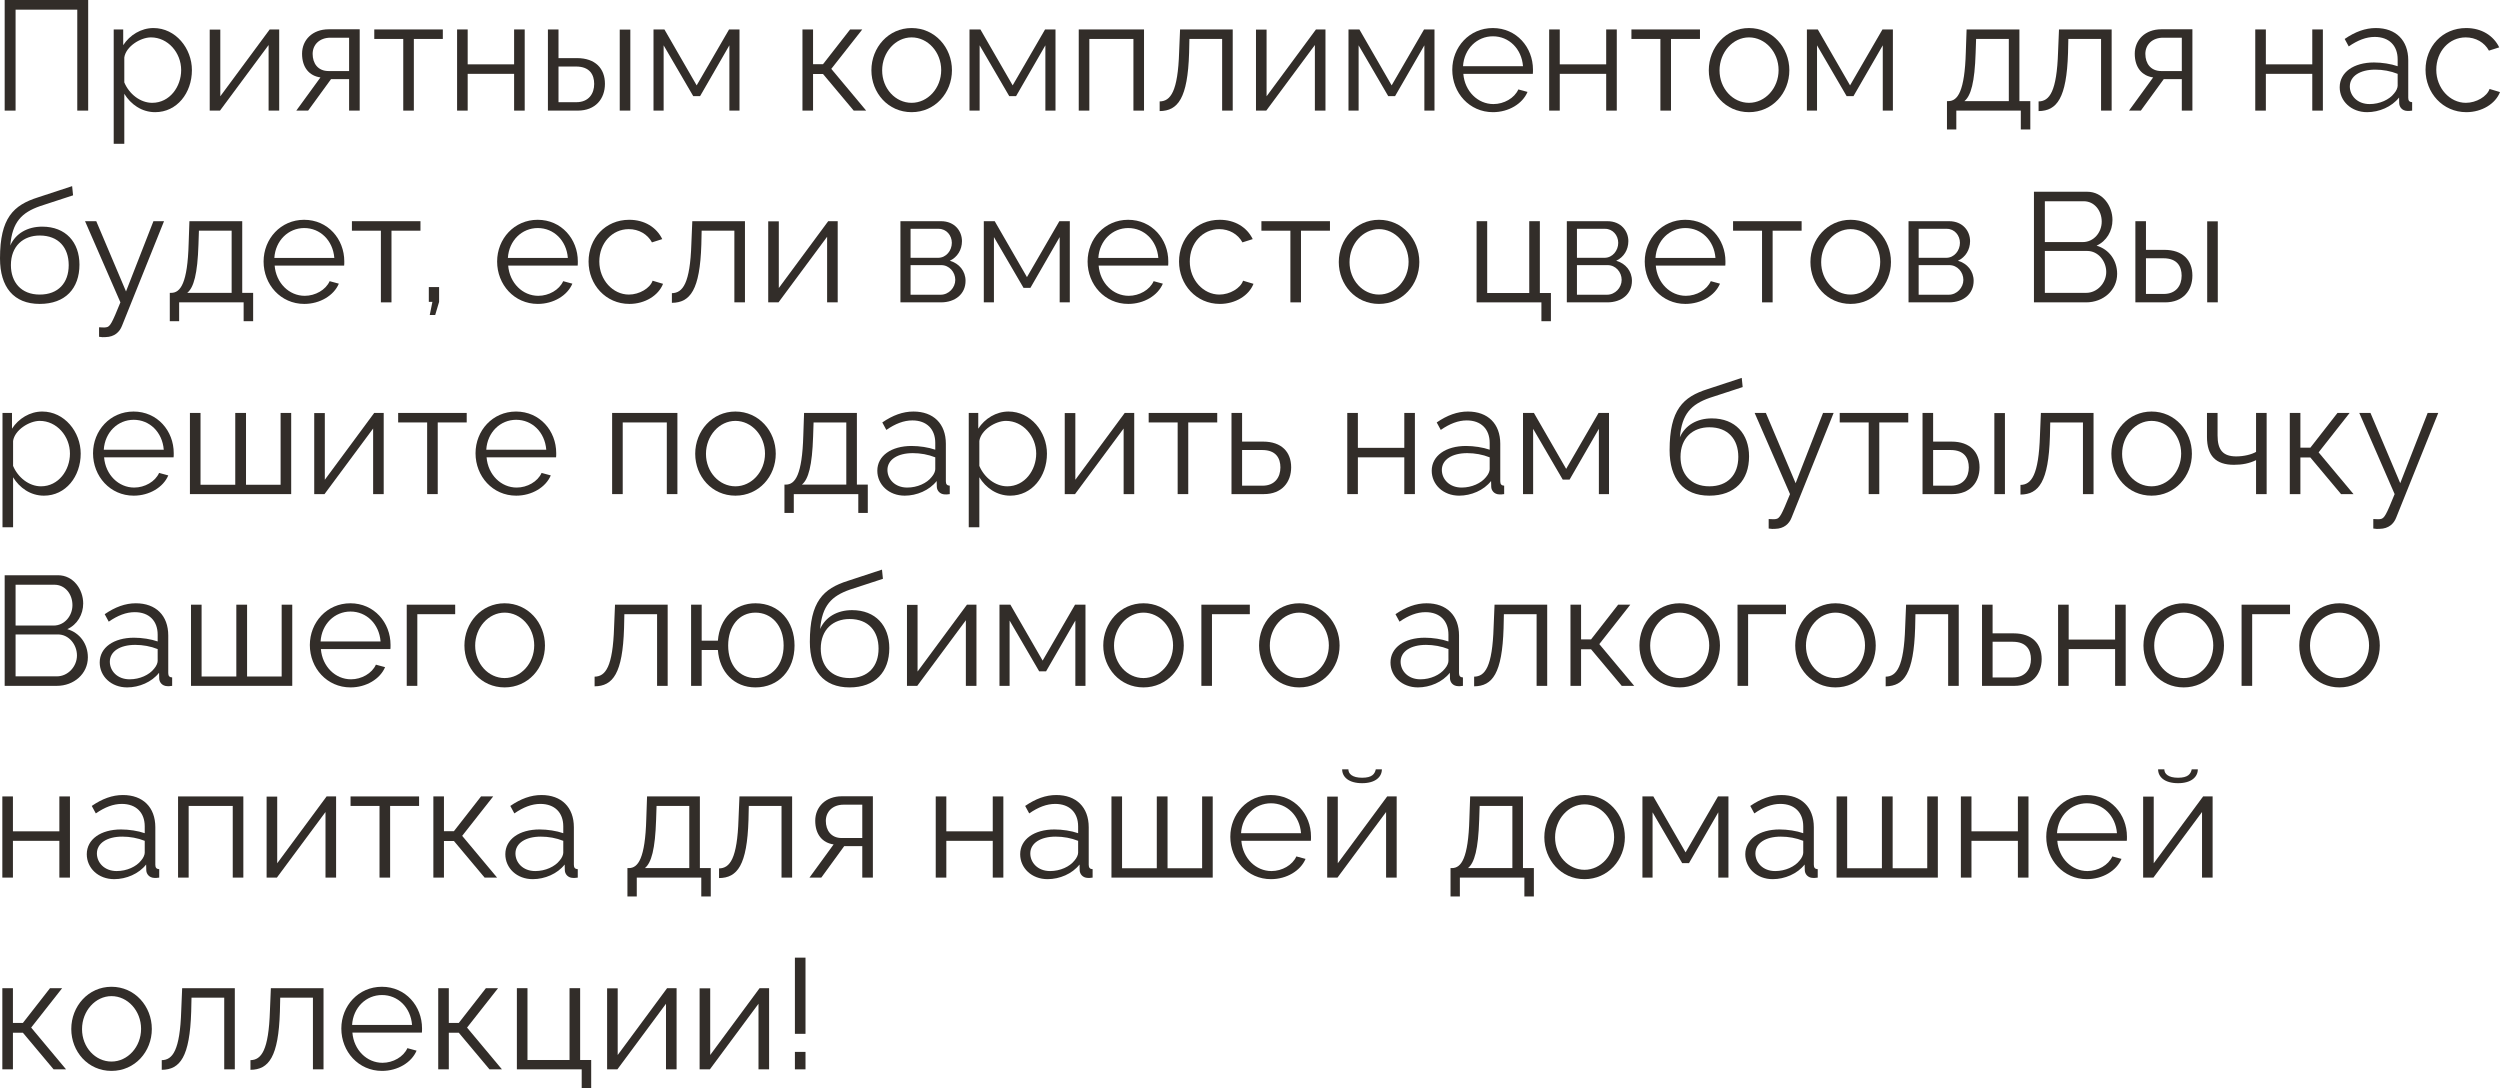<?xml version="1.0" encoding="UTF-8"?> <svg xmlns="http://www.w3.org/2000/svg" viewBox="0 0 208.609 90.803" fill="none"><path d="M0.39 9.23V0H7.358V9.23H6.448V0.806H1.3V9.23H0.39Z" fill="#322D29"></path><path d="M10.372 7.826V11.999H9.488V2.457H10.281V3.77C10.827 2.925 11.776 2.34 12.803 2.34C14.662 2.34 16.014 4.043 16.014 5.85C16.014 7.761 14.766 9.36 12.946 9.36C11.815 9.36 10.905 8.697 10.372 7.826ZM15.117 5.85C15.117 4.394 14.012 3.12 12.595 3.12C11.711 3.12 10.502 3.887 10.372 4.797V6.877C10.775 7.839 11.698 8.58 12.699 8.58C14.168 8.58 15.117 7.228 15.117 5.85Z" fill="#322D29"></path><path d="M17.499 9.23V2.47H18.383V8.034L22.504 2.457H23.297V9.23H22.413V3.757L18.357 9.23H17.499Z" fill="#322D29"></path><path d="M24.723 9.23L26.738 6.461C25.815 6.331 25.205 5.642 25.205 4.485C25.205 3.328 26.075 2.444 27.428 2.444H30.015V9.23H29.13V6.604H27.622L25.711 9.23H24.723ZM27.415 5.928H29.13V3.146H27.57C26.674 3.146 26.088 3.718 26.088 4.498C26.088 5.291 26.53 5.928 27.415 5.928Z" fill="#322D29"></path><path d="M33.649 9.23V3.25H31.231V2.457H36.951V3.25H34.533V9.23H33.649Z" fill="#322D29"></path><path d="M38.141 9.23V2.457H39.025V5.369H42.899V2.457H43.783V9.23H42.899V6.162H39.025V9.23H38.141Z" fill="#322D29"></path><path d="M45.72 9.23V2.457H46.604V4.849H48.138C49.686 4.849 50.478 5.72 50.478 6.994C50.478 8.242 49.698 9.23 48.204 9.23H45.72ZM51.713 9.23V2.47H52.597V9.23H51.713ZM46.604 8.528H48.086C49.139 8.528 49.581 7.8 49.581 7.007C49.581 6.24 49.217 5.551 48.06 5.551H46.604V8.528Z" fill="#322D29"></path><path d="M54.531 9.23V2.457H55.441L58.132 7.124L60.836 2.457H61.707V9.23H60.862V3.783L58.418 8.021H57.846L55.376 3.783V9.23H54.531Z" fill="#322D29"></path><path d="M66.96 9.23V2.457H67.844V5.356H68.676L70.938 2.457H71.952L69.365 5.746L72.277 9.23H71.237L68.676 6.175H67.844V9.23H66.96Z" fill="#322D29"></path><path d="M72.713 5.863C72.713 3.965 74.13 2.34 76.067 2.34C78.017 2.34 79.434 3.965 79.434 5.863C79.434 7.748 78.03 9.36 76.067 9.36C74.104 9.36 72.713 7.748 72.713 5.863ZM76.067 8.58C77.419 8.58 78.537 7.358 78.537 5.85C78.537 4.342 77.419 3.12 76.067 3.12C74.728 3.12 73.61 4.355 73.61 5.876C73.61 7.384 74.715 8.58 76.067 8.58Z" fill="#322D29"></path><path d="M80.899 9.23V2.457H81.809L84.5 7.124L87.204 2.457H88.075V9.23H87.23V3.783L84.786 8.021H84.214L81.744 3.783V9.23H80.899Z" fill="#322D29"></path><path d="M90.014 9.23V2.457H95.461V9.23H94.577V3.25H90.898V9.23H90.014Z" fill="#322D29"></path><path d="M96.766 9.269V8.463C97.676 8.45 98.287 7.644 98.391 4.342L98.469 2.457H102.863V9.23H101.979V3.25H99.249L99.223 4.42C99.106 8.19 98.3 9.256 96.766 9.269Z" fill="#322D29"></path><path d="M104.804 9.23V2.47H105.688V8.034L109.809 2.457H110.602V9.23H109.718V3.757L105.662 9.23H104.804Z" fill="#322D29"></path><path d="M112.523 9.23V2.457H113.433L116.124 7.124L118.828 2.457H119.699V9.23H118.854V3.783L116.41 8.021H115.838L113.368 3.783V9.23H112.523Z" fill="#322D29"></path><path d="M124.576 9.36C122.613 9.36 121.183 7.748 121.183 5.824C121.183 3.926 122.613 2.34 124.563 2.34C126.552 2.34 127.917 3.952 127.917 5.811C127.917 5.954 127.917 6.097 127.904 6.162H122.106C122.223 7.618 123.315 8.684 124.615 8.684C125.499 8.684 126.37 8.19 126.695 7.462L127.462 7.67C127.046 8.658 125.889 9.36 124.576 9.36ZM122.08 5.525H127.085C126.968 4.056 125.902 3.029 124.576 3.029C123.25 3.029 122.171 4.069 122.08 5.525Z" fill="#322D29"></path><path d="M129.268 9.23V2.457H130.152V5.369H134.026V2.457H134.91V9.23H134.026V6.162H130.152V9.23H129.268Z" fill="#322D29"></path><path d="M138.55 9.23V3.25H136.132V2.457H141.852V3.25H139.434V9.23H138.55Z" fill="#322D29"></path><path d="M142.588 5.863C142.588 3.965 144.005 2.34 145.942 2.34C147.892 2.34 149.309 3.965 149.309 5.863C149.309 7.748 147.905 9.36 145.942 9.36C143.979 9.36 142.588 7.748 142.588 5.863ZM145.942 8.58C147.294 8.58 148.412 7.358 148.412 5.85C148.412 4.342 147.294 3.12 145.942 3.12C144.603 3.12 143.485 4.355 143.485 5.876C143.485 7.384 144.59 8.58 145.942 8.58Z" fill="#322D29"></path><path d="M150.774 9.23V2.457H151.684L154.375 7.124L157.079 2.457H157.95V9.23H157.105V3.783L154.661 8.021H154.089L151.619 3.783V9.23H150.774Z" fill="#322D29"></path><path d="M162.462 10.803V8.437H162.579C163.359 8.437 163.944 7.618 164.035 4.342L164.1 2.457H168.507V8.437H169.417V10.803H168.624V9.23H163.242V10.803H162.462ZM163.918 8.437H167.623V3.25H164.893L164.854 4.42C164.776 6.851 164.464 7.995 163.918 8.437Z" fill="#322D29"></path><path d="M170.107 9.269V8.463C171.017 8.45 171.628 7.644 171.732 4.342L171.81 2.457H176.204V9.23H175.32V3.25H172.59L172.564 4.42C172.447 8.19 171.641 9.256 170.107 9.269Z" fill="#322D29"></path><path d="M177.651 9.23L179.666 6.461C178.743 6.331 178.132 5.642 178.132 4.485C178.132 3.328 179.003 2.444 180.355 2.444H182.942V9.23H182.058V6.604H180.55L178.639 9.23H177.651ZM180.342 5.928H182.058V3.146H180.498C179.601 3.146 179.016 3.718 179.016 4.498C179.016 5.291 179.458 5.928 180.342 5.928Z" fill="#322D29"></path><path d="M188.187 9.23V2.457H189.071V5.369H192.945V2.457H193.829V9.23H192.945V6.162H189.071V9.23H188.187Z" fill="#322D29"></path><path d="M195.233 7.28C195.233 6.032 196.403 5.213 198.093 5.213C198.756 5.213 199.51 5.33 200.069 5.525V4.953C200.069 3.809 199.354 3.081 198.158 3.081C197.443 3.081 196.741 3.354 195.987 3.874L195.649 3.25C196.52 2.652 197.365 2.34 198.249 2.34C199.913 2.34 200.953 3.354 200.953 5.031V8.164C200.953 8.411 201.057 8.515 201.278 8.528V9.23C201.083 9.256 200.953 9.269 200.875 9.256C200.433 9.243 200.212 8.918 200.199 8.632L200.186 8.138C199.575 8.918 198.522 9.36 197.521 9.36C196.195 9.36 195.233 8.437 195.233 7.28ZM199.77 7.8C199.965 7.579 200.069 7.319 200.069 7.15V6.162C199.484 5.928 198.834 5.811 198.197 5.811C196.923 5.811 196.078 6.357 196.078 7.215C196.078 7.969 196.689 8.684 197.729 8.684C198.574 8.684 199.367 8.32 199.77 7.8Z" fill="#322D29"></path><path d="M205.801 9.36C203.825 9.36 202.395 7.748 202.395 5.824C202.395 3.9 203.786 2.34 205.788 2.34C207.062 2.34 208.063 2.964 208.544 3.952L207.686 4.225C207.309 3.536 206.581 3.12 205.749 3.12C204.371 3.12 203.292 4.277 203.292 5.824C203.292 7.358 204.423 8.58 205.762 8.58C206.633 8.58 207.53 8.047 207.738 7.423L208.609 7.683C208.232 8.658 207.101 9.36 205.801 9.36Z" fill="#322D29"></path><path d="M3.315 25.36C1.131 25.36 0 23.943 0 21.564C0 18.184 1.118 17.118 3.172 16.468L6.019 15.532L6.097 16.299L3.354 17.196C1.794 17.742 1.027 18.535 0.858 20.485C1.3 19.484 2.288 18.912 3.523 18.912C5.486 18.912 6.63 20.212 6.63 22.084C6.63 24.06 5.46 25.36 3.315 25.36ZM3.315 24.58C4.862 24.58 5.733 23.605 5.733 22.123C5.733 20.667 4.888 19.653 3.315 19.653C1.95 19.653 0.91 20.524 0.91 22.123C0.91 23.54 1.755 24.58 3.315 24.58Z" fill="#322D29"></path><path d="M8.266 27.31C8.5 27.323 8.76 27.336 8.864 27.31C9.189 27.271 9.345 26.959 10.047 25.23L7.096 18.457H8.032L10.515 24.32L12.803 18.457H13.687L10.177 27.193C9.982 27.7 9.553 28.116 8.799 28.129C8.643 28.142 8.487 28.142 8.266 28.103V27.31Z" fill="#322D29"></path><path d="M14.168 26.803V24.437H14.285C15.065 24.437 15.65 23.618 15.741 20.342L15.806 18.457H20.213V24.437H21.123V26.803H20.33V25.23H14.948V26.803H14.168ZM15.624 24.437H19.329V19.25H16.599L16.56 20.42C16.482 22.851 16.17 23.995 15.624 24.437Z" fill="#322D29"></path><path d="M25.388 25.36C23.425 25.36 21.995 23.748 21.995 21.824C21.995 19.926 23.425 18.34 25.375 18.34C27.364 18.34 28.729 19.952 28.729 21.811C28.729 21.954 28.729 22.097 28.716 22.162H22.918C23.035 23.618 24.127 24.684 25.427 24.684C26.311 24.684 27.182 24.19 27.507 23.462L28.274 23.67C27.858 24.658 26.701 25.36 25.388 25.36ZM22.892 21.525H27.897C27.78 20.056 26.714 19.029 25.388 19.029C24.062 19.029 22.983 20.069 22.892 21.525Z" fill="#322D29"></path><path d="M31.783 25.23V19.25H29.365V18.457H35.085V19.25H32.667V25.23H31.783Z" fill="#322D29"></path><path d="M35.86 26.283L36.081 25.191H35.782V23.956H36.64V25.191L36.315 26.283H35.86Z" fill="#322D29"></path><path d="M44.875 25.36C42.912 25.36 41.482 23.748 41.482 21.824C41.482 19.926 42.912 18.34 44.862 18.34C46.851 18.34 48.216 19.952 48.216 21.811C48.216 21.954 48.216 22.097 48.203 22.162H42.405C42.522 23.618 43.614 24.684 44.914 24.684C45.798 24.684 46.669 24.19 46.994 23.462L47.761 23.67C47.345 24.658 46.188 25.36 44.875 25.36ZM42.379 21.525H47.384C47.267 20.056 46.201 19.029 44.875 19.029C43.549 19.029 42.47 20.069 42.379 21.525Z" fill="#322D29"></path><path d="M52.518 25.36C50.542 25.36 49.112 23.748 49.112 21.824C49.112 19.9 50.503 18.34 52.505 18.34C53.779 18.34 54.78 18.964 55.261 19.952L54.403 20.225C54.026 19.536 53.298 19.12 52.466 19.12C51.088 19.12 50.009 20.277 50.009 21.824C50.009 23.358 51.14 24.58 52.479 24.58C53.35 24.58 54.247 24.047 54.455 23.423L55.326 23.683C54.949 24.658 53.818 25.36 52.518 25.36Z" fill="#322D29"></path><path d="M56.065 25.269V24.463C56.975 24.45 57.586 23.644 57.69 20.342L57.768 18.457H62.162V25.23H61.278V19.25H58.548L58.522 20.42C58.405 24.19 57.599 25.256 56.065 25.269Z" fill="#322D29"></path><path d="M64.103 25.23V18.47H64.987V24.034L69.108 18.457H69.901V25.23H69.017V19.757L64.961 25.23H64.103Z" fill="#322D29"></path><path d="M75.135 25.23V18.457H78.515C79.673 18.457 80.27 19.289 80.27 20.121C80.27 20.836 79.893 21.46 79.256 21.759C80.037 21.98 80.569 22.617 80.569 23.436C80.569 24.528 79.712 25.23 78.515 25.23H75.135ZM75.981 21.512H78.281C78.958 21.512 79.425 20.901 79.425 20.264C79.425 19.64 78.971 19.094 78.333 19.094H75.981V21.512ZM75.981 24.593H78.489C79.178 24.593 79.712 23.995 79.712 23.358C79.712 22.695 79.204 22.123 78.541 22.123H75.981V24.593Z" fill="#322D29"></path><path d="M82.092 25.23V18.457H83.003L85.693 23.124L88.397 18.457H89.269V25.23H88.423V19.783L85.98 24.021H85.407L82.937 19.783V25.23H82.092Z" fill="#322D29"></path><path d="M94.146 25.36C92.183 25.36 90.753 23.748 90.753 21.824C90.753 19.926 92.183 18.34 94.133 18.34C96.122 18.34 97.487 19.952 97.487 21.811C97.487 21.954 97.487 22.097 97.474 22.162H91.676C91.793 23.618 92.885 24.684 94.185 24.684C95.069 24.684 95.94 24.19 96.265 23.462L97.032 23.67C96.616 24.658 95.459 25.36 94.146 25.36ZM91.65 21.525H96.655C96.538 20.056 95.472 19.029 94.146 19.029C92.82 19.029 91.741 20.069 91.65 21.525Z" fill="#322D29"></path><path d="M101.789 25.36C99.812 25.36 98.383 23.748 98.383 21.824C98.383 19.9 99.773 18.34 101.776 18.34C103.05 18.34 104.051 18.964 104.532 19.952L103.674 20.225C103.297 19.536 102.569 19.12 101.737 19.12C100.359 19.12 99.28 20.277 99.28 21.824C99.28 23.358 100.411 24.58 101.75 24.58C102.621 24.58 103.517 24.047 103.726 23.423L104.596 23.683C104.219 24.658 103.089 25.36 101.789 25.36Z" fill="#322D29"></path><path d="M107.675 25.23V19.25H105.257V18.457H110.977V19.25H108.559V25.23H107.675Z" fill="#322D29"></path><path d="M111.713 21.863C111.713 19.965 113.13 18.34 115.067 18.34C117.017 18.34 118.434 19.965 118.434 21.863C118.434 23.748 117.03 25.36 115.067 25.36C113.104 25.36 111.713 23.748 111.713 21.863ZM115.067 24.58C116.419 24.58 117.537 23.358 117.537 21.85C117.537 20.342 116.419 19.12 115.067 19.12C113.728 19.12 112.61 20.355 112.61 21.876C112.61 23.384 113.715 24.58 115.067 24.58Z" fill="#322D29"></path><path d="M128.621 26.803V25.23H123.213V18.457H124.097V24.45H127.606V18.457H128.491V24.45H129.414V26.803H128.621Z" fill="#322D29"></path><path d="M130.741 25.23V18.457H134.121C135.278 18.457 135.876 19.289 135.876 20.121C135.876 20.836 135.499 21.46 134.862 21.759C135.642 21.98 136.175 22.617 136.175 23.436C136.175 24.528 135.317 25.23 134.121 25.23H130.741ZM131.586 21.512H133.887C134.563 21.512 135.031 20.901 135.031 20.264C135.031 19.64 134.576 19.094 133.939 19.094H131.586V21.512ZM131.586 24.593H134.095C134.784 24.593 135.317 23.995 135.317 23.358C135.317 22.695 134.81 22.123 134.147 22.123H131.586V24.593Z" fill="#322D29"></path><path d="M140.636 25.36C138.673 25.36 137.243 23.748 137.243 21.824C137.243 19.926 138.673 18.34 140.623 18.34C142.612 18.34 143.977 19.952 143.977 21.811C143.977 21.954 143.977 22.097 143.964 22.162H138.166C138.283 23.618 139.375 24.684 140.675 24.684C141.559 24.684 142.43 24.19 142.755 23.462L143.522 23.67C143.106 24.658 141.949 25.36 140.636 25.36ZM138.14 21.525H143.145C143.028 20.056 141.962 19.029 140.636 19.029C139.31 19.029 138.231 20.069 138.14 21.525Z" fill="#322D29"></path><path d="M147.031 25.23V19.25H144.613V18.457H150.333V19.25H147.915V25.23H147.031Z" fill="#322D29"></path><path d="M151.068 21.863C151.068 19.965 152.485 18.34 154.422 18.34C156.372 18.34 157.789 19.965 157.789 21.863C157.789 23.748 156.385 25.36 154.422 25.36C152.459 25.36 151.068 23.748 151.068 21.863ZM154.422 24.58C155.774 24.58 156.892 23.358 156.892 21.85C156.892 20.342 155.774 19.12 154.422 19.12C153.083 19.12 151.965 20.355 151.965 21.876C151.965 23.384 153.07 24.58 154.422 24.58Z" fill="#322D29"></path><path d="M159.255 25.23V18.457H162.635C163.792 18.457 164.39 19.289 164.39 20.121C164.39 20.836 164.012 21.46 163.376 21.759C164.156 21.98 164.688 22.617 164.688 23.436C164.688 24.528 163.831 25.23 162.635 25.23H159.255ZM160.1 21.512H162.401C163.077 21.512 163.545 20.901 163.545 20.264C163.545 19.64 163.09 19.094 162.452 19.094H160.1V21.512ZM160.1 24.593H162.609C163.298 24.593 163.831 23.995 163.831 23.358C163.831 22.695 163.324 22.123 162.661 22.123H160.1V24.593Z" fill="#322D29"></path><path d="M174.075 25.23H169.72V16H174.166C175.466 16 176.272 17.196 176.272 18.353C176.272 19.276 175.778 20.121 174.946 20.498C175.999 20.81 176.662 21.733 176.662 22.851C176.662 24.229 175.492 25.23 174.075 25.23ZM170.63 16.793V20.199H173.802C174.712 20.199 175.375 19.393 175.375 18.496C175.375 17.56 174.751 16.793 173.88 16.793H170.63ZM174.166 20.94H170.63V24.437H174.075C175.011 24.437 175.752 23.605 175.752 22.695C175.752 21.785 175.076 20.94 174.166 20.94Z" fill="#322D29"></path><path d="M178.183 25.23V18.457H179.067V20.849H180.601C182.148 20.849 182.941 21.72 182.941 22.994C182.941 24.242 182.161 25.23 180.666 25.23H178.183ZM184.176 25.23V18.47H185.06V25.23H184.176ZM179.067 24.528H180.549C181.602 24.528 182.044 23.8 182.044 23.007C182.044 22.24 181.68 21.551 180.523 21.551H179.067V24.528Z" fill="#322D29"></path><path d="M1.092 39.826V43.999H0.208V34.457H1.001V35.77C1.547 34.925 2.496 34.34 3.523 34.34C5.382 34.34 6.734 36.043 6.734 37.85C6.734 39.761 5.486 41.36 3.666 41.36C2.535 41.36 1.625 40.697 1.092 39.826ZM5.837 37.85C5.837 36.394 4.732 35.12 3.315 35.12C2.431 35.12 1.222 35.887 1.092 36.797V38.877C1.495 39.839 2.418 40.58 3.419 40.58C4.888 40.58 5.837 39.228 5.837 37.85Z" fill="#322D29"></path><path d="M11.156 41.36C9.193 41.36 7.763 39.748 7.763 37.824C7.763 35.926 9.193 34.34 11.143 34.34C13.132 34.34 14.497 35.952 14.497 37.811C14.497 37.954 14.497 38.097 14.484 38.162H8.686C8.803 39.618 9.895 40.684 11.195 40.684C12.079 40.684 12.95 40.19 13.275 39.462L14.042 39.67C13.626 40.658 12.469 41.36 11.156 41.36ZM8.66 37.525H13.665C13.548 36.056 12.482 35.029 11.156 35.029C9.83 35.029 8.751 36.069 8.66 37.525Z" fill="#322D29"></path><path d="M15.848 41.23V34.457H16.732V40.45H19.631V34.457H20.528V40.45H23.414V34.457H24.298V41.23H15.848Z" fill="#322D29"></path><path d="M26.22 41.23V34.47H27.104V40.034L31.225 34.457H32.018V41.23H31.135V35.757L27.078 41.23H26.22Z" fill="#322D29"></path><path d="M35.642 41.23V35.25H33.224V34.457H38.944V35.25H36.526V41.23H35.642Z" fill="#322D29"></path><path d="M43.072 41.36C41.11 41.36 39.68 39.748 39.68 37.824C39.68 35.926 41.11 34.34 43.059 34.34C45.048 34.34 46.413 35.952 46.413 37.811C46.413 37.954 46.413 38.097 46.4 38.162H40.602C40.72 39.618 41.812 40.684 43.111 40.684C43.995 40.684 44.867 40.19 45.192 39.462L45.959 39.67C45.543 40.658 44.385 41.36 43.072 41.36ZM40.576 37.525H45.582C45.464 36.056 44.399 35.029 43.072 35.029C41.746 35.029 40.667 36.069 40.576 37.525Z" fill="#322D29"></path><path d="M51.078 41.23V34.457H56.525V41.23H55.641V35.25H51.962V41.23H51.078Z" fill="#322D29"></path><path d="M58.011 37.863C58.011 35.965 59.428 34.34 61.365 34.34C63.316 34.34 64.732 35.965 64.732 37.863C64.732 39.748 63.329 41.36 61.365 41.36C59.402 41.36 58.011 39.748 58.011 37.863ZM61.365 40.58C62.717 40.58 63.835 39.358 63.835 37.85C63.835 36.342 62.717 35.12 61.365 35.12C60.027 35.12 58.909 36.355 58.909 37.876C58.909 39.384 60.014 40.58 61.365 40.58Z" fill="#322D29"></path><path d="M65.457 42.803V40.437H65.574C66.354 40.437 66.939 39.618 67.03 36.342L67.095 34.457H71.502V40.437H72.412V42.803H71.619V41.23H66.237V42.803H65.457ZM66.913 40.437H70.618V35.25H67.888L67.849 36.42C67.771 38.851 67.459 39.995 66.913 40.437Z" fill="#322D29"></path><path d="M73.206 39.28C73.206 38.032 74.376 37.213 76.066 37.213C76.729 37.213 77.483 37.33 78.042 37.525V36.953C78.042 35.809 77.327 35.081 76.131 35.081C75.416 35.081 74.714 35.354 73.96 35.874L73.622 35.25C74.493 34.652 75.338 34.34 76.222 34.34C77.886 34.34 78.926 35.354 78.926 37.031V40.164C78.926 40.411 79.03 40.515 79.251 40.528V41.23C79.056 41.256 78.926 41.269 78.848 41.256C78.406 41.243 78.185 40.918 78.172 40.632L78.159 40.138C77.548 40.918 76.495 41.36 75.494 41.36C74.168 41.36 73.206 40.437 73.206 39.28ZM77.743 39.8C77.938 39.579 78.042 39.319 78.042 39.15V38.162C77.457 37.928 76.807 37.811 76.17 37.811C74.896 37.811 74.051 38.357 74.051 39.215C74.051 39.969 74.662 40.684 75.702 40.684C76.547 40.684 77.34 40.32 77.743 39.8Z" fill="#322D29"></path><path d="M81.72 39.826V43.999H80.836V34.457H81.629V35.77C82.175 34.925 83.124 34.34 84.151 34.34C86.01 34.34 87.362 36.043 87.362 37.85C87.362 39.761 86.114 41.36 84.294 41.36C83.163 41.36 82.253 40.697 81.72 39.826ZM86.465 37.85C86.465 36.394 85.36 35.12 83.943 35.12C83.059 35.12 81.85 35.887 81.72 36.797V38.877C82.123 39.839 83.046 40.58 84.047 40.58C85.516 40.58 86.465 39.228 86.465 37.85Z" fill="#322D29"></path><path d="M88.846 41.23V34.47H89.73V40.034L93.851 34.457H94.644V41.23H93.76V35.757L89.704 41.23H88.846Z" fill="#322D29"></path><path d="M98.268 41.23V35.25H95.85V34.457H101.57V35.25H99.152V41.23H98.268Z" fill="#322D29"></path><path d="M102.76 41.23V34.457H103.644V36.849H105.399C106.946 36.849 107.739 37.72 107.739 38.994C107.739 40.242 106.959 41.23 105.464 41.23H102.76ZM103.644 40.528H105.347C106.401 40.528 106.842 39.8 106.842 39.007C106.842 38.24 106.478 37.551 105.322 37.551H103.644V40.528Z" fill="#322D29"></path><path d="M112.421 41.23V34.457H113.306V37.369H117.18V34.457H118.064V41.23H117.18V38.162H113.306V41.23H112.421Z" fill="#322D29"></path><path d="M119.468 39.28C119.468 38.032 120.638 37.213 122.328 37.213C122.991 37.213 123.745 37.33 124.304 37.525V36.953C124.304 35.809 123.589 35.081 122.393 35.081C121.678 35.081 120.976 35.354 120.222 35.874L119.884 35.25C120.755 34.652 121.6 34.34 122.484 34.34C124.148 34.34 125.188 35.354 125.188 37.031V40.164C125.188 40.411 125.292 40.515 125.513 40.528V41.23C125.318 41.256 125.188 41.269 125.11 41.256C124.668 41.243 124.447 40.918 124.434 40.632L124.421 40.138C123.81 40.918 122.757 41.36 121.756 41.36C120.43 41.36 119.468 40.437 119.468 39.28ZM124.005 39.8C124.2 39.579 124.304 39.319 124.304 39.15V38.162C123.719 37.928 123.069 37.811 122.432 37.811C121.158 37.811 120.313 38.357 120.313 39.215C120.313 39.969 120.924 40.684 121.964 40.684C122.809 40.684 123.602 40.32 124.005 39.8Z" fill="#322D29"></path><path d="M127.085 41.23V34.457H127.995L130.686 39.124L133.39 34.457H134.261V41.23H133.416V35.783L130.972 40.021H130.4L127.93 35.783V41.23H127.085Z" fill="#322D29"></path><path d="M142.633 41.36C140.449 41.36 139.318 39.943 139.318 37.564C139.318 34.184 140.436 33.118 142.49 32.468L145.337 31.532L145.415 32.299L142.672 33.196C141.112 33.742 140.345 34.535 140.176 36.485C140.618 35.484 141.606 34.912 142.841 34.912C144.804 34.912 145.948 36.212 145.948 38.084C145.948 40.06 144.778 41.36 142.633 41.36ZM142.633 40.58C144.18 40.58 145.051 39.605 145.051 38.123C145.051 36.667 144.206 35.653 142.633 35.653C141.268 35.653 140.228 36.524 140.228 38.123C140.228 39.54 141.073 40.58 142.633 40.58Z" fill="#322D29"></path><path d="M147.584 43.31C147.818 43.323 148.078 43.336 148.182 43.31C148.507 43.271 148.663 42.959 149.365 41.23L146.414 34.457H147.35L149.833 40.32L152.121 34.457H153.005L149.495 43.193C149.3 43.7 148.871 44.116 148.117 44.129C147.961 44.142 147.805 44.142 147.584 44.103V43.31Z" fill="#322D29"></path><path d="M155.93 41.23V35.25H153.512V34.457H159.232V35.25H156.814V41.23H155.93Z" fill="#322D29"></path><path d="M160.423 41.23V34.457H161.307V36.849H162.84C164.387 36.849 165.181 37.72 165.181 38.994C165.181 40.242 164.4 41.23 162.905 41.23H160.423ZM166.416 41.23V34.47H167.299V41.23H166.416ZM161.307 40.528H162.789C163.842 40.528 164.284 39.8 164.284 39.007C164.284 38.24 163.92 37.551 162.763 37.551H161.307V40.528Z" fill="#322D29"></path><path d="M168.596 41.269V40.463C169.506 40.45 170.117 39.644 170.221 36.342L170.299 34.457H174.693V41.23H173.809V35.25H171.079L171.053 36.42C170.936 40.19 170.13 41.256 168.596 41.269Z" fill="#322D29"></path><path d="M176.179 37.863C176.179 35.965 177.597 34.34 179.533 34.34C181.483 34.34 182.9 35.965 182.9 37.863C182.9 39.748 181.496 41.36 179.533 41.36C177.571 41.36 176.179 39.748 176.179 37.863ZM179.533 40.58C180.886 40.58 182.004 39.358 182.004 37.85C182.004 36.342 180.886 35.12 179.533 35.12C178.194 35.12 177.076 36.355 177.076 37.876C177.076 39.384 178.181 40.58 179.533 40.58Z" fill="#322D29"></path><path d="M188.253 41.23V38.396C187.694 38.669 187.096 38.786 186.407 38.786C184.899 38.786 184.158 38.032 184.158 36.459V34.457H185.042V36.342C185.042 37.564 185.51 38.084 186.602 38.084C187.226 38.084 187.876 37.928 188.253 37.707V34.457H189.137V41.23H188.253Z" fill="#322D29"></path><path d="M191.069 41.23V34.457H191.953V37.356H192.785L195.047 34.457H196.061L193.474 37.746L196.386 41.23H195.346L192.785 38.175H191.953V41.23H191.069Z" fill="#322D29"></path><path d="M198.036 43.31C198.27 43.323 198.529 43.336 198.634 43.31C198.958 43.271 199.115 42.959 199.817 41.23L196.866 34.457H197.801L200.284 40.32L202.572 34.457H203.457L199.946 43.193C199.752 43.7 199.322 44.116 198.568 44.129C198.412 44.142 198.257 44.142 198.036 44.103V43.31Z" fill="#322D29"></path><path d="M4.745 57.23H0.39V48H4.836C6.136 48 6.942 49.196 6.942 50.353C6.942 51.276 6.448 52.121 5.616 52.498C6.669 52.81 7.332 53.733 7.332 54.851C7.332 56.229 6.162 57.23 4.745 57.23ZM1.3 48.793V52.199H4.472C5.382 52.199 6.045 51.393 6.045 50.496C6.045 49.56 5.421 48.793 4.55 48.793H1.3ZM4.836 52.94H1.3V56.437H4.745C5.681 56.437 6.422 55.605 6.422 54.695C6.422 53.785 5.746 52.94 4.836 52.94Z" fill="#322D29"></path><path d="M8.32 55.28C8.32 54.032 9.49 53.213 11.18 53.213C11.843 53.213 12.597 53.33 13.156 53.525V52.953C13.156 51.809 12.441 51.081 11.245 51.081C10.53 51.081 9.828 51.354 9.074 51.874L8.736 51.25C9.607 50.652 10.452 50.34 11.336 50.34C13 50.34 14.04 51.354 14.04 53.031V56.164C14.04 56.411 14.144 56.515 14.365 56.528V57.23C14.17 57.256 14.04 57.269 13.962 57.256C13.52 57.243 13.299 56.918 13.286 56.632L13.273 56.138C12.662 56.918 11.609 57.36 10.608 57.36C9.282 57.36 8.32 56.437 8.32 55.28ZM12.857 55.8C13.052 55.579 13.156 55.319 13.156 55.15V54.162C12.571 53.928 11.921 53.811 11.284 53.811C10.01 53.811 9.165 54.357 9.165 55.215C9.165 55.969 9.776 56.684 10.816 56.684C11.661 56.684 12.454 56.32 12.857 55.8Z" fill="#322D29"></path><path d="M15.937 57.23V50.457H16.821V56.45H19.72V50.457H20.617V56.45H23.503V50.457H24.387V57.23H15.937Z" fill="#322D29"></path><path d="M29.247 57.36C27.284 57.36 25.854 55.748 25.854 53.824C25.854 51.926 27.284 50.34 29.234 50.34C31.223 50.34 32.588 51.952 32.588 53.811C32.588 53.954 32.588 54.097 32.575 54.162H26.777C26.894 55.618 27.986 56.684 29.286 56.684C30.17 56.684 31.041 56.19 31.366 55.462L32.133 55.67C31.717 56.658 30.56 57.36 29.247 57.36ZM26.751 53.525H31.756C31.639 52.056 30.573 51.029 29.247 51.029C27.921 51.029 26.842 52.069 26.751 53.525Z" fill="#322D29"></path><path d="M33.939 57.23V50.457H37.982V51.25H34.823V57.23H33.939Z" fill="#322D29"></path><path d="M38.753 53.863C38.753 51.965 40.17 50.34 42.107 50.34C44.057 50.34 45.474 51.965 45.474 53.863C45.474 55.748 44.07 57.36 42.107 57.36C40.144 57.36 38.753 55.748 38.753 53.863ZM42.107 56.58C43.459 56.58 44.577 55.358 44.577 53.85C44.577 52.342 43.459 51.12 42.107 51.12C40.768 51.12 39.65 52.355 39.65 53.876C39.65 55.384 40.755 56.58 42.107 56.58Z" fill="#322D29"></path><path d="M49.616 57.269V56.463C50.526 56.45 51.137 55.644 51.241 52.342L51.319 50.457H55.713V57.23H54.829V51.25H52.099L52.073 52.42C51.956 56.19 51.15 57.256 49.616 57.269Z" fill="#322D29"></path><path d="M63.036 57.36C61.255 57.36 60.033 56.06 59.903 54.24H58.551V57.23H57.667V50.457H58.551V53.46H59.903C60.046 51.588 61.32 50.34 63.036 50.34C65.038 50.34 66.299 51.874 66.299 53.863C66.299 55.917 64.973 57.36 63.036 57.36ZM63.036 56.58C64.44 56.58 65.389 55.449 65.389 53.863C65.389 52.186 64.375 51.12 63.036 51.12C61.684 51.12 60.761 52.238 60.761 53.863C60.761 55.527 61.723 56.58 63.036 56.58Z" fill="#322D29"></path><path d="M70.892 57.36C68.708 57.36 67.577 55.943 67.577 53.564C67.577 50.184 68.695 49.118 70.749 48.468L73.596 47.532L73.674 48.299L70.931 49.196C69.371 49.742 68.604 50.535 68.435 52.485C68.877 51.484 69.865 50.912 71.1 50.912C73.063 50.912 74.207 52.212 74.207 54.084C74.207 56.06 73.037 57.36 70.892 57.36ZM70.892 56.58C72.439 56.58 73.31 55.605 73.31 54.123C73.31 52.667 72.465 51.653 70.892 51.653C69.527 51.653 68.487 52.524 68.487 54.123C68.487 55.54 69.332 56.58 70.892 56.58Z" fill="#322D29"></path><path d="M75.681 57.23V50.47H76.565V56.034L80.686 50.457H81.479V57.23H80.595V51.757L76.539 57.23H75.681Z" fill="#322D29"></path><path d="M83.4 57.23V50.457H84.31L87.001 55.124L89.705 50.457H90.576V57.23H89.731V51.783L87.287 56.021H86.715L84.245 51.783V57.23H83.4Z" fill="#322D29"></path><path d="M92.06 53.863C92.06 51.965 93.477 50.34 95.414 50.34C97.364 50.34 98.781 51.965 98.781 53.863C98.781 55.748 97.377 57.36 95.414 57.36C93.451 57.36 92.06 55.748 92.06 53.863ZM95.414 56.58C96.766 56.58 97.884 55.358 97.884 53.85C97.884 52.342 96.766 51.12 95.414 51.12C94.075 51.12 92.957 52.355 92.957 53.876C92.957 55.384 94.062 56.58 95.414 56.58Z" fill="#322D29"></path><path d="M100.247 57.23V50.457H104.29V51.25H101.131V57.23H100.247Z" fill="#322D29"></path><path d="M105.06 53.863C105.06 51.965 106.477 50.34 108.414 50.34C110.364 50.34 111.781 51.965 111.781 53.863C111.781 55.748 110.377 57.36 108.414 57.36C106.451 57.36 105.06 55.748 105.06 53.863ZM108.414 56.58C109.766 56.58 110.884 55.358 110.884 53.85C110.884 52.342 109.766 51.12 108.414 51.12C107.075 51.12 105.957 52.355 105.957 53.876C105.957 55.384 107.062 56.58 108.414 56.58Z" fill="#322D29"></path><path d="M116.027 55.28C116.027 54.032 117.197 53.213 118.887 53.213C119.55 53.213 120.304 53.33 120.863 53.525V52.953C120.863 51.809 120.148 51.081 118.952 51.081C118.237 51.081 117.535 51.354 116.781 51.874L116.443 51.25C117.314 50.652 118.159 50.34 119.043 50.34C120.707 50.34 121.747 51.354 121.747 53.031V56.164C121.747 56.411 121.851 56.515 122.072 56.528V57.23C121.877 57.256 121.747 57.269 121.669 57.256C121.227 57.243 121.006 56.918 120.993 56.632L120.98 56.138C120.369 56.918 119.316 57.36 118.315 57.36C116.989 57.36 116.027 56.437 116.027 55.28ZM120.564 55.8C120.759 55.579 120.863 55.319 120.863 55.15V54.162C120.278 53.928 119.628 53.811 118.991 53.811C117.717 53.811 116.872 54.357 116.872 55.215C116.872 55.969 117.483 56.684 118.523 56.684C119.368 56.684 120.161 56.32 120.564 55.8Z" fill="#322D29"></path><path d="M123.007 57.269V56.463C123.917 56.45 124.528 55.644 124.632 52.342L124.71 50.457H129.104V57.23H128.22V51.25H125.49L125.464 52.42C125.347 56.19 124.541 57.256 123.007 57.269Z" fill="#322D29"></path><path d="M131.046 57.23V50.457H131.93V53.356H132.762L135.023 50.457H136.038L133.451 53.746L136.363 57.23H135.323L132.762 54.175H131.93V57.23H131.046Z" fill="#322D29"></path><path d="M136.799 53.863C136.799 51.965 138.216 50.34 140.153 50.34C142.103 50.34 143.52 51.965 143.52 53.863C143.52 55.748 142.116 57.36 140.153 57.36C138.19 57.36 136.799 55.748 136.799 53.863ZM140.153 56.58C141.505 56.58 142.623 55.358 142.623 53.85C142.623 52.342 141.505 51.12 140.153 51.12C138.814 51.12 137.696 52.355 137.696 53.876C137.696 55.384 138.801 56.58 140.153 56.58Z" fill="#322D29"></path><path d="M144.985 57.23V50.457H149.028V51.25H145.869V57.23H144.985Z" fill="#322D29"></path><path d="M149.799 53.863C149.799 51.965 151.216 50.34 153.153 50.34C155.103 50.34 156.519 51.965 156.519 53.863C156.519 55.748 155.116 57.36 153.153 57.36C151.19 57.36 149.799 55.748 149.799 53.863ZM153.153 56.58C154.505 56.58 155.623 55.358 155.623 53.85C155.623 52.342 154.505 51.12 153.153 51.12C151.814 51.12 150.696 52.355 150.696 53.876C150.696 55.384 151.801 56.58 153.153 56.58Z" fill="#322D29"></path><path d="M157.348 57.269V56.463C158.258 56.45 158.869 55.644 158.973 52.342L159.051 50.457H163.445V57.23H162.561V51.25H159.831L159.805 52.42C159.688 56.19 158.882 57.256 157.348 57.269Z" fill="#322D29"></path><path d="M165.387 57.23V50.457H166.27V52.849H168.025C169.572 52.849 170.365 53.72 170.365 54.994C170.365 56.242 169.585 57.23 168.09 57.23H165.387ZM166.27 56.528H167.974C169.026 56.528 169.469 55.8 169.469 55.007C169.469 54.24 169.105 53.551 167.947 53.551H166.27V56.528Z" fill="#322D29"></path><path d="M171.734 57.23V50.457H172.618V53.369H176.492V50.457H177.376V57.23H176.492V54.162H172.618V57.23H171.734Z" fill="#322D29"></path><path d="M178.858 53.863C178.858 51.965 180.275 50.34 182.212 50.34C184.162 50.34 185.579 51.965 185.579 53.863C185.579 55.748 184.175 57.36 182.212 57.36C180.249 57.36 178.858 55.748 178.858 53.863ZM182.212 56.58C183.564 56.58 184.682 55.358 184.682 53.85C184.682 52.342 183.564 51.12 182.212 51.12C180.873 51.12 179.755 52.355 179.755 53.876C179.755 55.384 180.86 56.58 182.212 56.58Z" fill="#322D29"></path><path d="M187.045 57.23V50.457H191.088V51.25H187.929V57.23H187.045Z" fill="#322D29"></path><path d="M191.858 53.863C191.858 51.965 193.275 50.34 195.212 50.34C197.162 50.34 198.579 51.965 198.579 53.863C198.579 55.748 197.175 57.36 195.212 57.36C193.249 57.36 191.858 55.748 191.858 53.863ZM195.212 56.58C196.564 56.58 197.682 55.358 197.682 53.85C197.682 52.342 196.564 51.12 195.212 51.12C193.873 51.12 192.755 52.355 192.755 53.876C192.755 55.384 193.86 56.58 195.212 56.58Z" fill="#322D29"></path><path d="M0.195 73.23V66.457H1.079V69.369H4.953V66.457H5.837V73.23H4.953V70.162H1.079V73.23H0.195Z" fill="#322D29"></path><path d="M7.241 71.28C7.241 70.032 8.411 69.213 10.101 69.213C10.764 69.213 11.518 69.33 12.077 69.525V68.953C12.077 67.809 11.362 67.081 10.166 67.081C9.451 67.081 8.749 67.354 7.995 67.874L7.657 67.25C8.528 66.652 9.373 66.34 10.257 66.34C11.921 66.34 12.961 67.354 12.961 69.031V72.164C12.961 72.411 13.065 72.515 13.286 72.528V73.23C13.091 73.256 12.961 73.269 12.883 73.256C12.441 73.243 12.22 72.918 12.207 72.632L12.194 72.138C11.583 72.918 10.53 73.36 9.529 73.36C8.203 73.36 7.241 72.437 7.241 71.28ZM11.778 71.8C11.973 71.579 12.077 71.319 12.077 71.15V70.162C11.492 69.928 10.842 69.811 10.205 69.811C8.931 69.811 8.086 70.357 8.086 71.215C8.086 71.969 8.697 72.684 9.737 72.684C10.582 72.684 11.375 72.32 11.778 71.8Z" fill="#322D29"></path><path d="M14.858 73.23V66.457H20.305V73.23H19.421V67.25H15.742V73.23H14.858Z" fill="#322D29"></path><path d="M22.247 73.23V66.47H23.131V72.034L27.252 66.457H28.045V73.23H27.161V67.757L23.105 73.23H22.247Z" fill="#322D29"></path><path d="M31.668 73.23V67.25H29.251V66.457H34.97V67.25H32.553V73.23H31.668Z" fill="#322D29"></path><path d="M36.161 73.23V66.457H37.045V69.356H37.877L40.139 66.457H41.153L38.566 69.746L41.478 73.23H40.438L37.877 70.175H37.045V73.23H36.161Z" fill="#322D29"></path><path d="M42.166 71.28C42.166 70.032 43.336 69.213 45.026 69.213C45.689 69.213 46.443 69.33 47.002 69.525V68.953C47.002 67.809 46.287 67.081 45.091 67.081C44.376 67.081 43.674 67.354 42.92 67.874L42.582 67.25C43.453 66.652 44.298 66.34 45.182 66.34C46.846 66.34 47.886 67.354 47.886 69.031V72.164C47.886 72.411 47.99 72.515 48.211 72.528V73.23C48.016 73.256 47.886 73.269 47.808 73.256C47.366 73.243 47.145 72.918 47.132 72.632L47.119 72.138C46.508 72.918 45.455 73.36 44.454 73.36C43.128 73.36 42.166 72.437 42.166 71.28ZM46.703 71.8C46.898 71.579 47.002 71.319 47.002 71.15V70.162C46.417 69.928 45.767 69.811 45.13 69.811C43.856 69.811 43.011 70.357 43.011 71.215C43.011 71.969 43.622 72.684 44.662 72.684C45.507 72.684 46.3 72.32 46.703 71.8Z" fill="#322D29"></path><path d="M52.355 74.803V72.437H52.472C53.252 72.437 53.837 71.618 53.928 68.342L53.993 66.457H58.4V72.437H59.31V74.803H58.517V73.23H53.135V74.803H52.355ZM53.811 72.437H57.516V67.25H54.786L54.747 68.42C54.669 70.851 54.357 71.995 53.811 72.437Z" fill="#322D29"></path><path d="M60 73.269V72.463C60.91 72.45 61.521 71.644 61.625 68.342L61.703 66.457H66.097V73.23H65.213V67.25H62.483L62.457 68.42C62.34 72.19 61.534 73.256 60 73.269Z" fill="#322D29"></path><path d="M67.545 73.23L69.56 70.461C68.637 70.331 68.026 69.642 68.026 68.485C68.026 67.328 68.897 66.444 70.249 66.444H72.836V73.23H71.952V70.604H70.444L68.533 73.23H67.545ZM70.236 69.928H71.952V67.146H70.392C69.495 67.146 68.91 67.718 68.91 68.498C68.91 69.291 69.352 69.928 70.236 69.928Z" fill="#322D29"></path><path d="M78.081 73.23V66.457H78.965V69.369H82.839V66.457H83.723V73.23H82.839V70.162H78.965V73.23H78.081Z" fill="#322D29"></path><path d="M85.127 71.28C85.127 70.032 86.297 69.213 87.987 69.213C88.65 69.213 89.404 69.33 89.963 69.525V68.953C89.963 67.809 89.248 67.081 88.052 67.081C87.337 67.081 86.635 67.354 85.881 67.874L85.543 67.25C86.414 66.652 87.259 66.34 88.143 66.34C89.807 66.34 90.847 67.354 90.847 69.031V72.164C90.847 72.411 90.951 72.515 91.172 72.528V73.23C90.977 73.256 90.847 73.269 90.769 73.256C90.327 73.243 90.106 72.918 90.093 72.632L90.08 72.138C89.469 72.918 88.416 73.36 87.415 73.36C86.089 73.36 85.127 72.437 85.127 71.28ZM89.664 71.8C89.859 71.579 89.963 71.319 89.963 71.15V70.162C89.378 69.928 88.728 69.811 88.091 69.811C86.817 69.811 85.972 70.357 85.972 71.215C85.972 71.969 86.583 72.684 87.623 72.684C88.468 72.684 89.261 72.32 89.664 71.8Z" fill="#322D29"></path><path d="M92.744 73.23V66.457H93.628V72.45H96.527V66.457H97.424V72.45H100.31V66.457H101.194V73.23H92.744Z" fill="#322D29"></path><path d="M106.054 73.36C104.091 73.36 102.661 71.748 102.661 69.824C102.661 67.926 104.091 66.34 106.041 66.34C108.03 66.34 109.395 67.952 109.395 69.811C109.395 69.954 109.395 70.097 109.382 70.162H103.584C103.701 71.618 104.793 72.684 106.093 72.684C106.977 72.684 107.848 72.19 108.173 71.462L108.94 71.67C108.524 72.658 107.367 73.36 106.054 73.36ZM103.558 69.525H108.563C108.446 68.056 107.38 67.029 106.054 67.029C104.728 67.029 103.649 68.069 103.558 69.525Z" fill="#322D29"></path><path d="M113.658 65.352C112.54 65.352 111.994 64.832 111.994 64.195H112.514C112.514 64.559 112.826 64.897 113.658 64.897C114.477 64.897 114.711 64.598 114.802 64.195H115.309C115.309 64.832 114.763 65.352 113.658 65.352ZM110.746 73.23V66.47H111.63V72.034L115.751 66.457H116.544V73.23H115.66V67.757L111.604 73.23H110.746Z" fill="#322D29"></path><path d="M121.037 74.803V72.437H121.154C121.934 72.437 122.519 71.618 122.61 68.342L122.675 66.457H127.082V72.437H127.992V74.803H127.199V73.23H121.817V74.803H121.037ZM122.493 72.437H126.198V67.25H123.468L123.429 68.42C123.351 70.851 123.039 71.995 122.493 72.437Z" fill="#322D29"></path><path d="M128.864 69.863C128.864 67.965 130.281 66.34 132.218 66.34C134.168 66.34 135.585 67.965 135.585 69.863C135.585 71.748 134.181 73.36 132.218 73.36C130.255 73.36 128.864 71.748 128.864 69.863ZM132.218 72.58C133.57 72.58 134.688 71.358 134.688 69.85C134.688 68.342 133.57 67.12 132.218 67.12C130.879 67.12 129.761 68.355 129.761 69.876C129.761 71.384 130.866 72.58 132.218 72.58Z" fill="#322D29"></path><path d="M137.05 73.23V66.457H137.96L140.651 71.124L143.355 66.457H144.227V73.23H143.381V67.783L140.937 72.021H140.365L137.896 67.783V73.23H137.05Z" fill="#322D29"></path><path d="M145.633 71.28C145.633 70.032 146.803 69.213 148.493 69.213C149.156 69.213 149.91 69.33 150.469 69.525V68.953C150.469 67.809 149.754 67.081 148.558 67.081C147.843 67.081 147.141 67.354 146.387 67.874L146.049 67.25C146.92 66.652 147.765 66.34 148.649 66.34C150.313 66.34 151.353 67.354 151.353 69.031V72.164C151.353 72.411 151.457 72.515 151.678 72.528V73.23C151.483 73.256 151.353 73.269 151.275 73.256C150.833 73.243 150.612 72.918 150.599 72.632L150.586 72.138C149.975 72.918 148.922 73.36 147.921 73.36C146.595 73.36 145.633 72.437 145.633 71.28ZM150.17 71.8C150.365 71.579 150.469 71.319 150.469 71.15V70.162C149.884 69.928 149.234 69.811 148.597 69.811C147.323 69.811 146.478 70.357 146.478 71.215C146.478 71.969 147.089 72.684 148.129 72.684C148.974 72.684 149.767 72.32 150.17 71.8Z" fill="#322D29"></path><path d="M153.25 73.23V66.457H154.134V72.45H157.033V66.457H157.93V72.45H160.816V66.457H161.7V73.23H153.25Z" fill="#322D29"></path><path d="M163.622 73.23V66.457H164.506V69.369H168.38V66.457H169.264V73.23H168.38V70.162H164.506V73.23H163.622Z" fill="#322D29"></path><path d="M174.139 73.36C172.176 73.36 170.746 71.748 170.746 69.824C170.746 67.926 172.176 66.34 174.126 66.34C176.115 66.34 177.48 67.952 177.48 69.811C177.48 69.954 177.48 70.097 177.467 70.162H171.669C171.786 71.618 172.878 72.684 174.178 72.684C175.062 72.684 175.933 72.19 176.258 71.462L177.025 71.67C176.609 72.658 175.452 73.36 174.139 73.36ZM171.643 69.525H176.648C176.531 68.056 175.465 67.029 174.139 67.029C172.813 67.029 171.734 68.069 171.643 69.525Z" fill="#322D29"></path><path d="M181.743 65.352C180.625 65.352 180.079 64.832 180.079 64.195H180.599C180.599 64.559 180.911 64.897 181.743 64.897C182.562 64.897 182.796 64.598 182.887 64.195H183.394C183.394 64.832 182.848 65.352 181.743 65.352ZM178.831 73.23V66.47H179.715V72.034L183.836 66.457H184.629V73.23H183.745V67.757L179.689 73.23H178.831Z" fill="#322D29"></path><path d="M0.195 89.23V82.457H1.079V85.356H1.911L4.173 82.457H5.187L2.6 85.746L5.512 89.23H4.472L1.911 86.175H1.079V89.23H0.195Z" fill="#322D29"></path><path d="M5.948 85.863C5.948 83.965 7.365 82.34 9.302 82.34C11.252 82.34 12.669 83.965 12.669 85.863C12.669 87.748 11.265 89.36 9.302 89.36C7.339 89.36 5.948 87.748 5.948 85.863ZM9.302 88.58C10.654 88.58 11.772 87.358 11.772 85.85C11.772 84.342 10.654 83.12 9.302 83.12C7.963 83.12 6.845 84.355 6.845 85.876C6.845 87.384 7.95 88.58 9.302 88.58Z" fill="#322D29"></path><path d="M13.497 89.269V88.463C14.407 88.45 15.018 87.644 15.122 84.342L15.2 82.457H19.594V89.23H18.71V83.25H15.98L15.954 84.42C15.837 88.19 15.031 89.256 13.497 89.269Z" fill="#322D29"></path><path d="M20.899 89.269V88.463C21.809 88.45 22.42 87.644 22.524 84.342L22.602 82.457H26.996V89.23H26.112V83.25H23.382L23.356 84.42C23.239 88.19 22.433 89.256 20.899 89.269Z" fill="#322D29"></path><path d="M31.875 89.36C29.912 89.36 28.482 87.748 28.482 85.824C28.482 83.926 29.912 82.34 31.862 82.34C33.851 82.34 35.216 83.952 35.216 85.811C35.216 85.954 35.216 86.097 35.203 86.162H29.405C29.522 87.618 30.614 88.684 31.914 88.684C32.798 88.684 33.669 88.19 33.994 87.462L34.761 87.67C34.345 88.658 33.188 89.36 31.875 89.36ZM29.379 85.525H34.384C34.267 84.056 33.201 83.029 31.875 83.029C30.549 83.029 29.47 84.069 29.379 85.525Z" fill="#322D29"></path><path d="M36.567 89.23V82.457H37.451V85.356H38.283L40.545 82.457H41.559L38.972 85.746L41.884 89.23H40.844L38.283 86.175H37.451V89.23H36.567Z" fill="#322D29"></path><path d="M48.539 90.803V89.23H43.13V82.457H44.015V88.45H47.524V82.457H48.409V88.45H49.331V90.803H48.539Z" fill="#322D29"></path><path d="M50.659 89.23V82.47H51.543V88.034L55.664 82.457H56.457V89.23H55.573V83.757L51.517 89.23H50.659Z" fill="#322D29"></path><path d="M58.378 89.23V82.47H59.262V88.034L63.383 82.457H64.176V89.23H63.292V83.757L59.236 89.23H58.378Z" fill="#322D29"></path><path d="M66.33 86.266V79.909H67.214V86.266H66.33ZM66.33 89.23V87.774H67.214V89.23H66.33Z" fill="#322D29"></path></svg> 